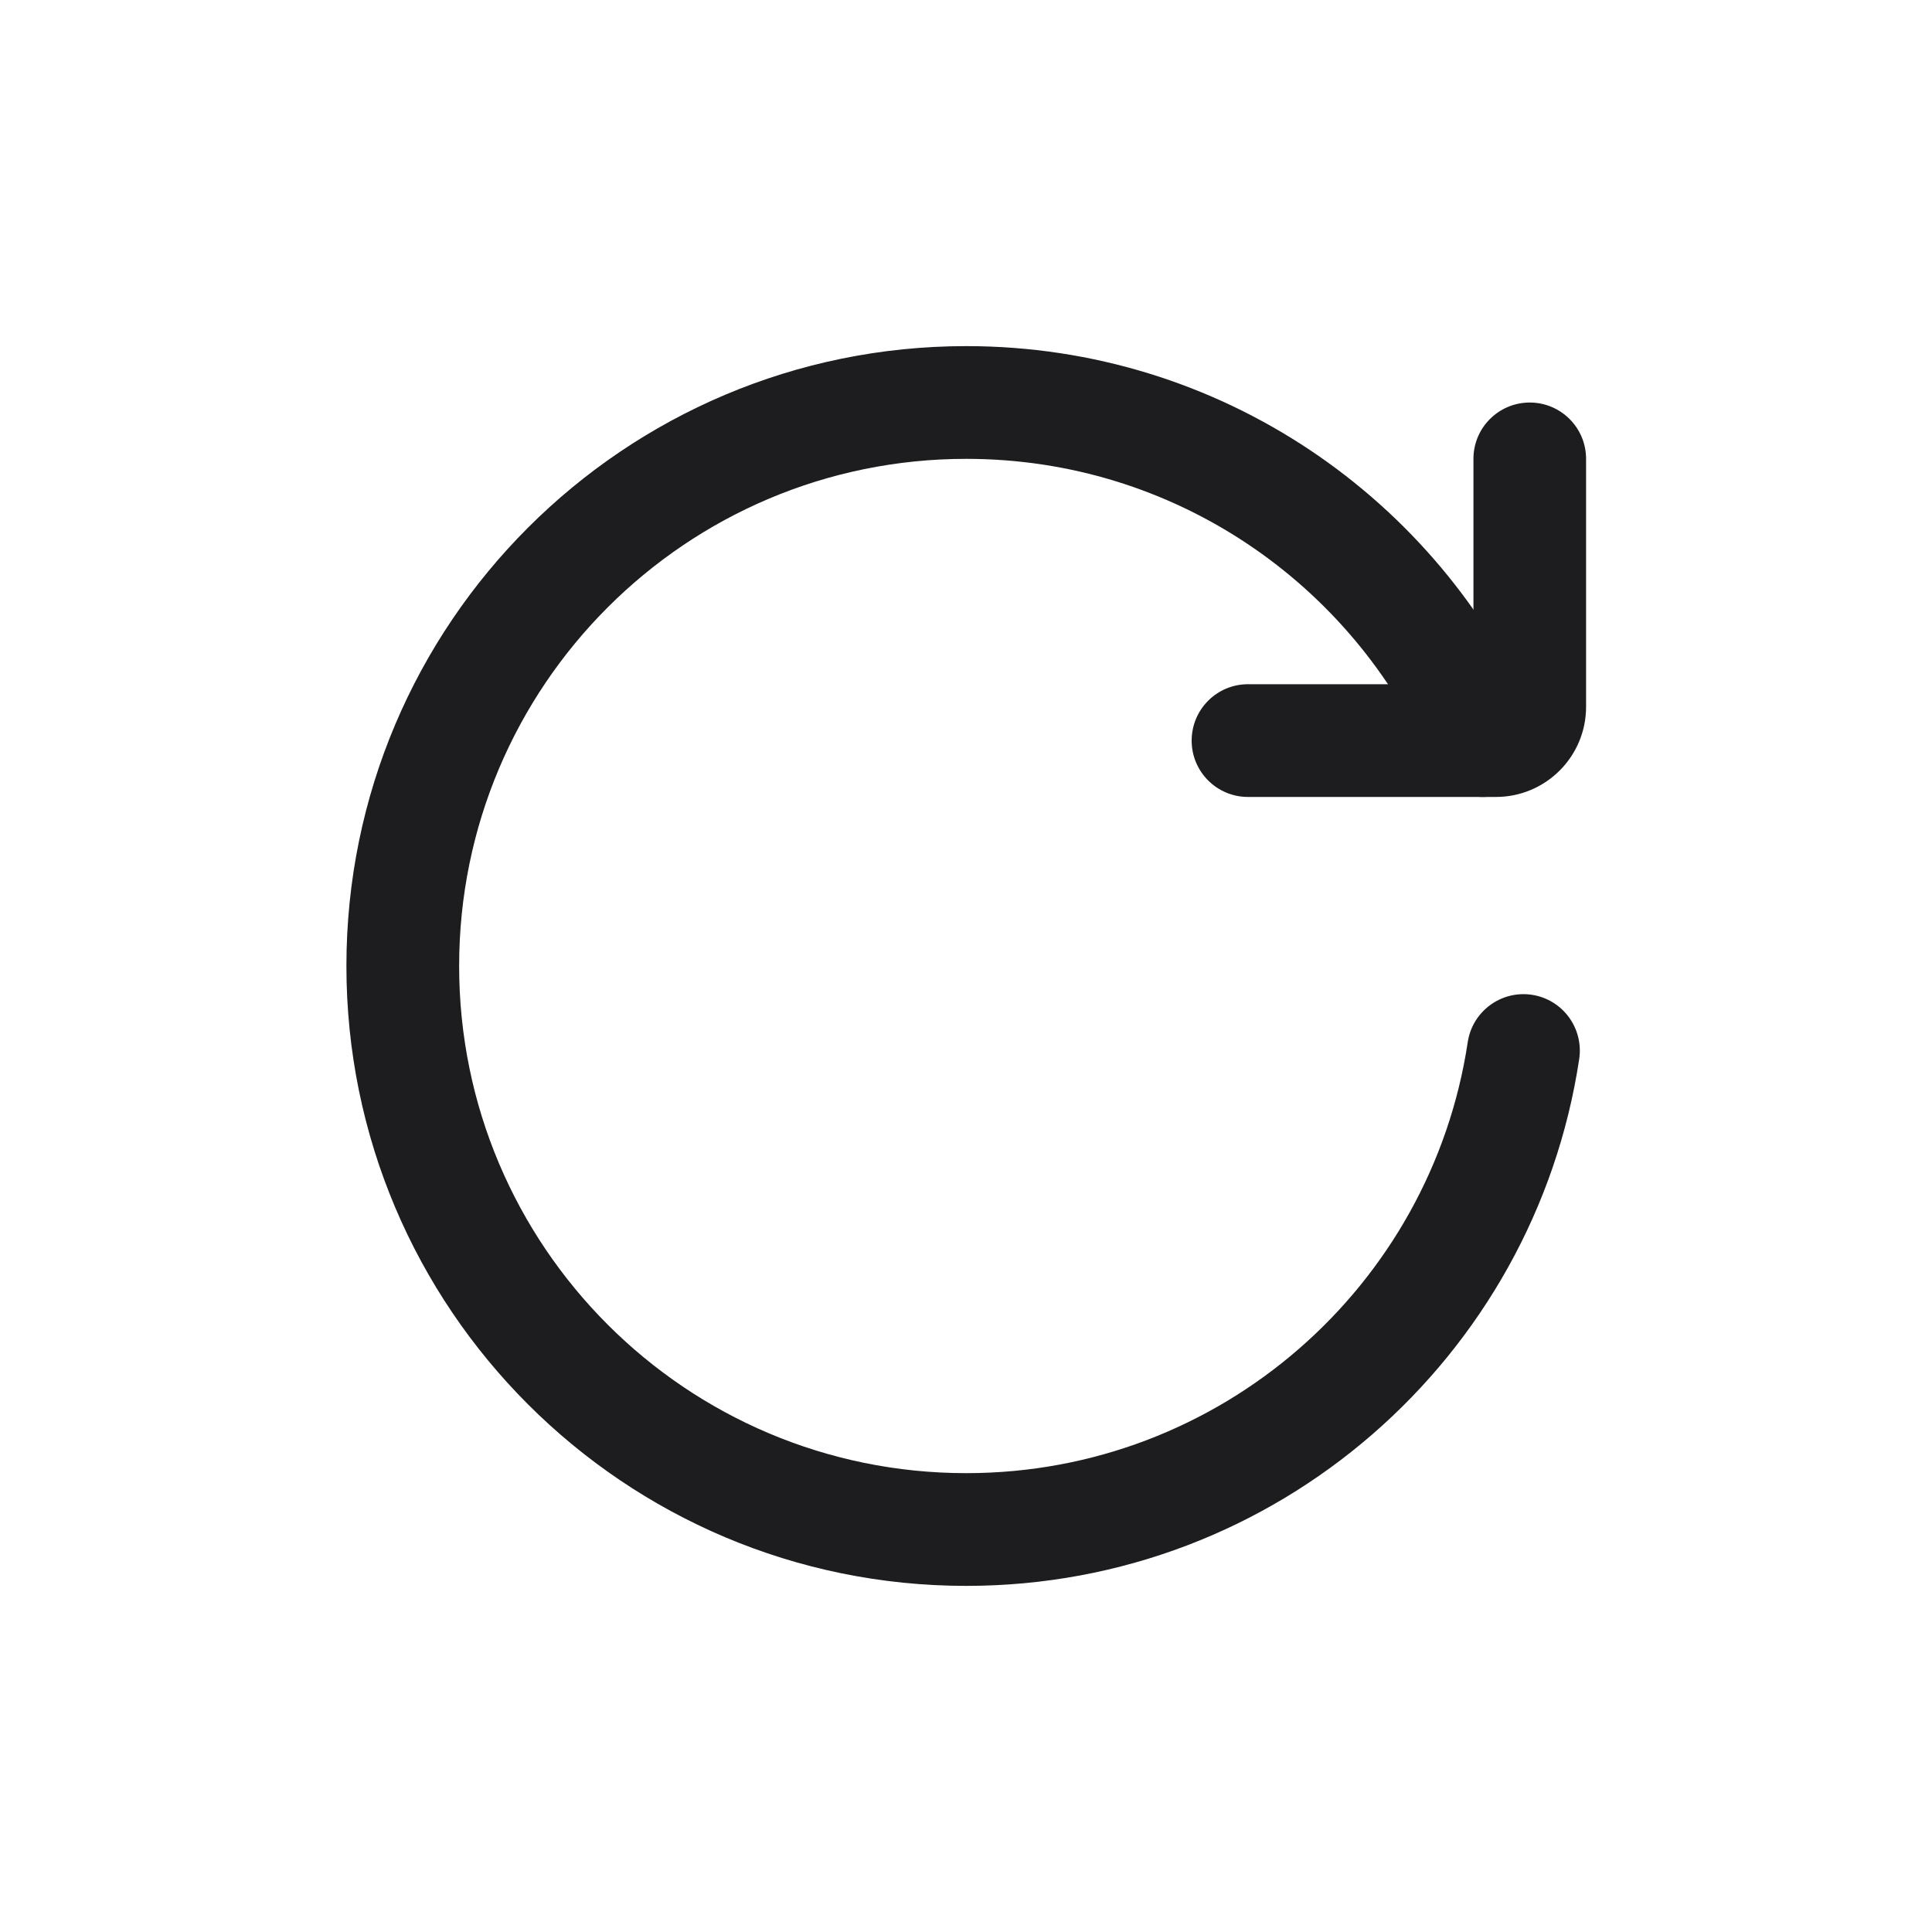 <svg width="20" height="20" viewBox="0 0 20 20" fill="none" xmlns="http://www.w3.org/2000/svg">
<path fill-rule="evenodd" clip-rule="evenodd" d="M10.003 4.75C7.103 4.75 4.753 7.101 4.753 10C4.753 12.899 7.103 15.25 10.003 15.25C12.634 15.25 14.814 13.314 15.194 10.788C15.242 10.47 15.539 10.25 15.858 10.298C16.176 10.346 16.395 10.643 16.348 10.962C15.883 14.05 13.22 16.417 10.003 16.417C6.459 16.417 3.586 13.544 3.586 10C3.586 6.456 6.459 3.583 10.003 3.583C12.635 3.583 14.896 5.168 15.885 7.433C16.014 7.728 15.879 8.072 15.584 8.201C15.289 8.33 14.945 8.195 14.816 7.9C14.005 6.045 12.155 4.75 10.003 4.75Z" fill="#1D1D1F"/>
<path fill-rule="evenodd" clip-rule="evenodd" d="M15.836 4.167C16.158 4.167 16.419 4.428 16.419 4.75V7.317C16.419 7.832 16.001 8.25 15.486 8.25H12.919C12.597 8.25 12.336 7.989 12.336 7.667C12.336 7.344 12.597 7.083 12.919 7.083H15.253V4.75C15.253 4.428 15.514 4.167 15.836 4.167Z" fill="#1D1D1F"/>
</svg>
